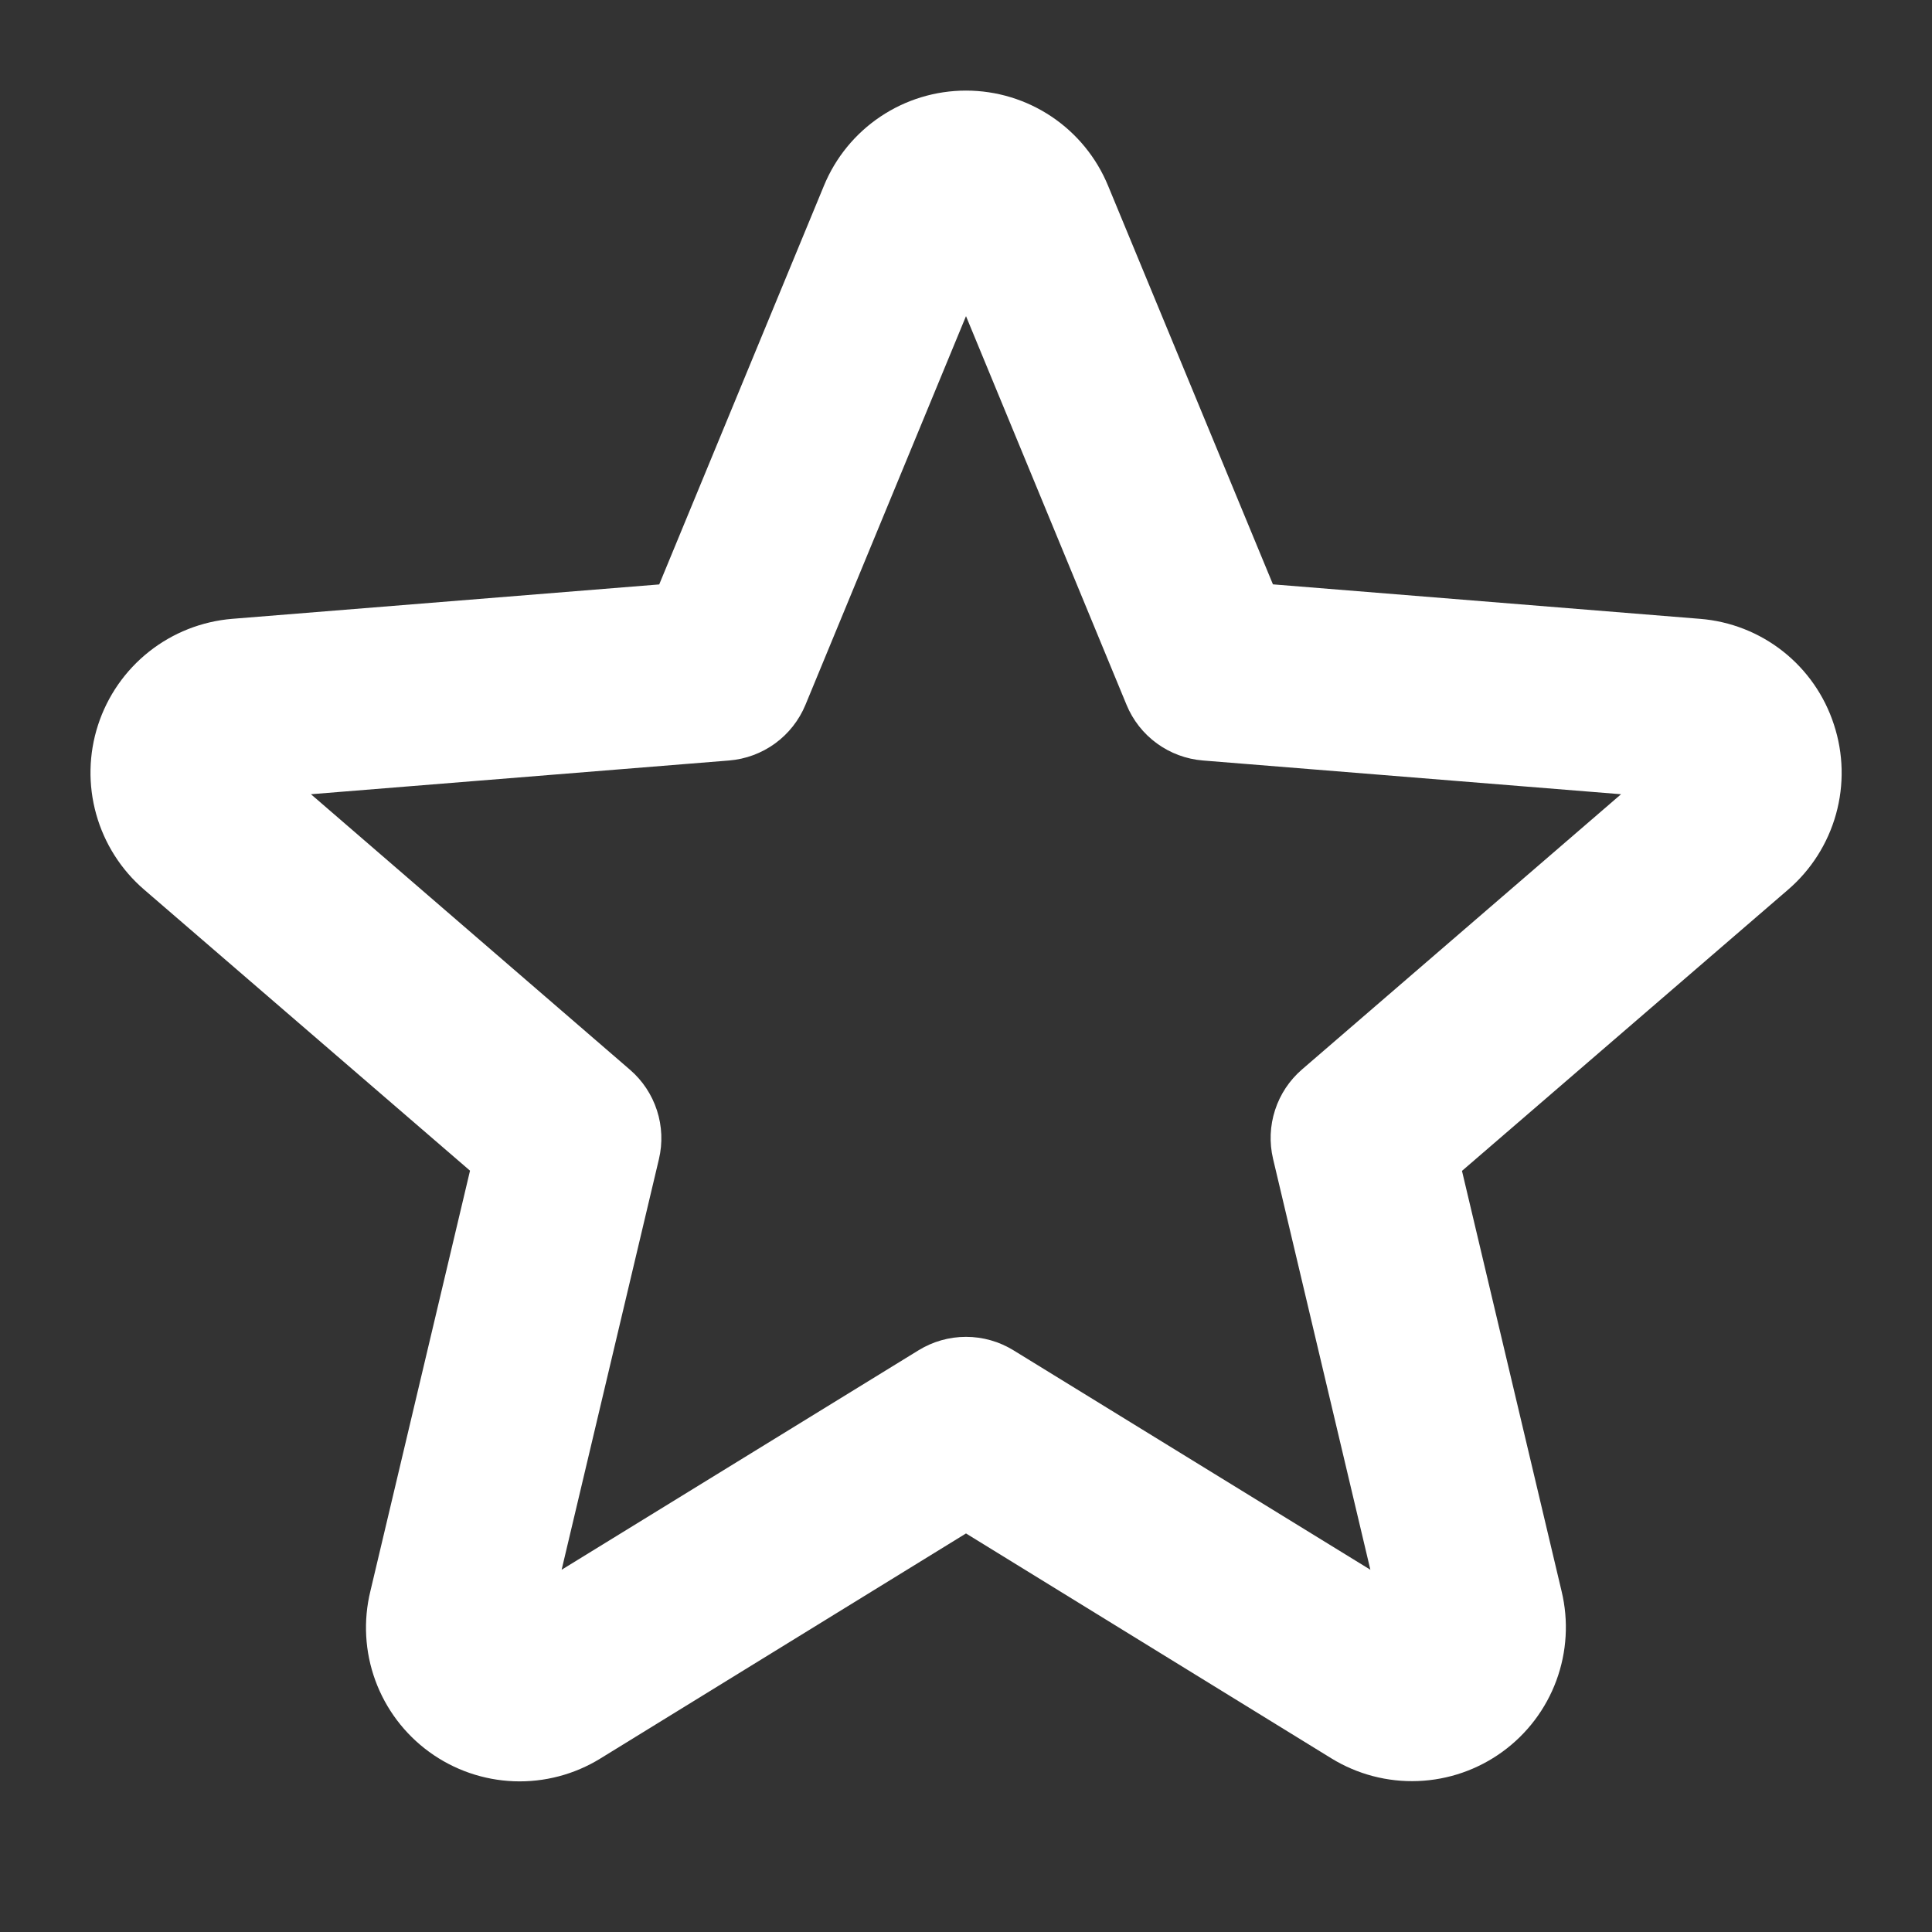 <?xml version="1.0" encoding="UTF-8"?> <svg xmlns="http://www.w3.org/2000/svg" width="100" height="100" viewBox="0 0 100 100" fill="none"><rect x="0" y="0" width="100" height="100" fill="#333333" stroke="none"/><path d="M94.922 37.5C94.437 36.005 93.52 34.688 92.287 33.714C91.053 32.741 89.559 32.155 87.992 32.031L65.887 30.246L57.355 9.617C56.756 8.159 55.736 6.912 54.427 6.035C53.117 5.157 51.576 4.689 50 4.689C48.423 4.689 46.883 5.157 45.573 6.035C44.263 6.912 43.244 8.159 42.645 9.617L34.121 30.25L12.015 32.031C10.446 32.161 8.95 32.751 7.715 33.728C6.48 34.706 5.562 36.026 5.075 37.524C4.588 39.021 4.555 40.629 4.98 42.146C5.404 43.662 6.267 45.02 7.461 46.047L24.328 60.594L19.172 82.352C18.796 83.886 18.885 85.497 19.427 86.98C19.97 88.463 20.942 89.752 22.219 90.681C23.496 91.61 25.021 92.138 26.6 92.198C28.178 92.257 29.738 91.846 31.082 91.016L50 79.371L68.918 91.016C70.261 91.84 71.819 92.248 73.394 92.186C74.969 92.125 76.49 91.598 77.766 90.671C79.041 89.745 80.013 88.461 80.558 86.982C81.103 85.503 81.197 83.896 80.828 82.363L75.672 60.605L92.539 46.059C93.74 45.029 94.607 43.665 95.031 42.142C95.456 40.618 95.418 39.002 94.922 37.5ZM67.394 55.352C66.744 55.912 66.26 56.641 65.996 57.458C65.731 58.275 65.696 59.149 65.894 59.984L70.93 81.25L52.457 69.891C51.718 69.436 50.867 69.195 50 69.195C49.132 69.195 48.282 69.436 47.543 69.891L29.07 81.25L34.105 60C34.304 59.164 34.269 58.291 34.004 57.474C33.74 56.657 33.256 55.928 32.605 55.367L16.094 41.109L37.734 39.363C38.596 39.294 39.421 38.988 40.119 38.48C40.817 37.971 41.361 37.279 41.691 36.48L50 16.363L58.309 36.48C58.638 37.279 59.182 37.971 59.881 38.48C60.579 38.988 61.404 39.294 62.266 39.363L83.906 41.109L67.394 55.352Z" fill="white"></path></svg> 